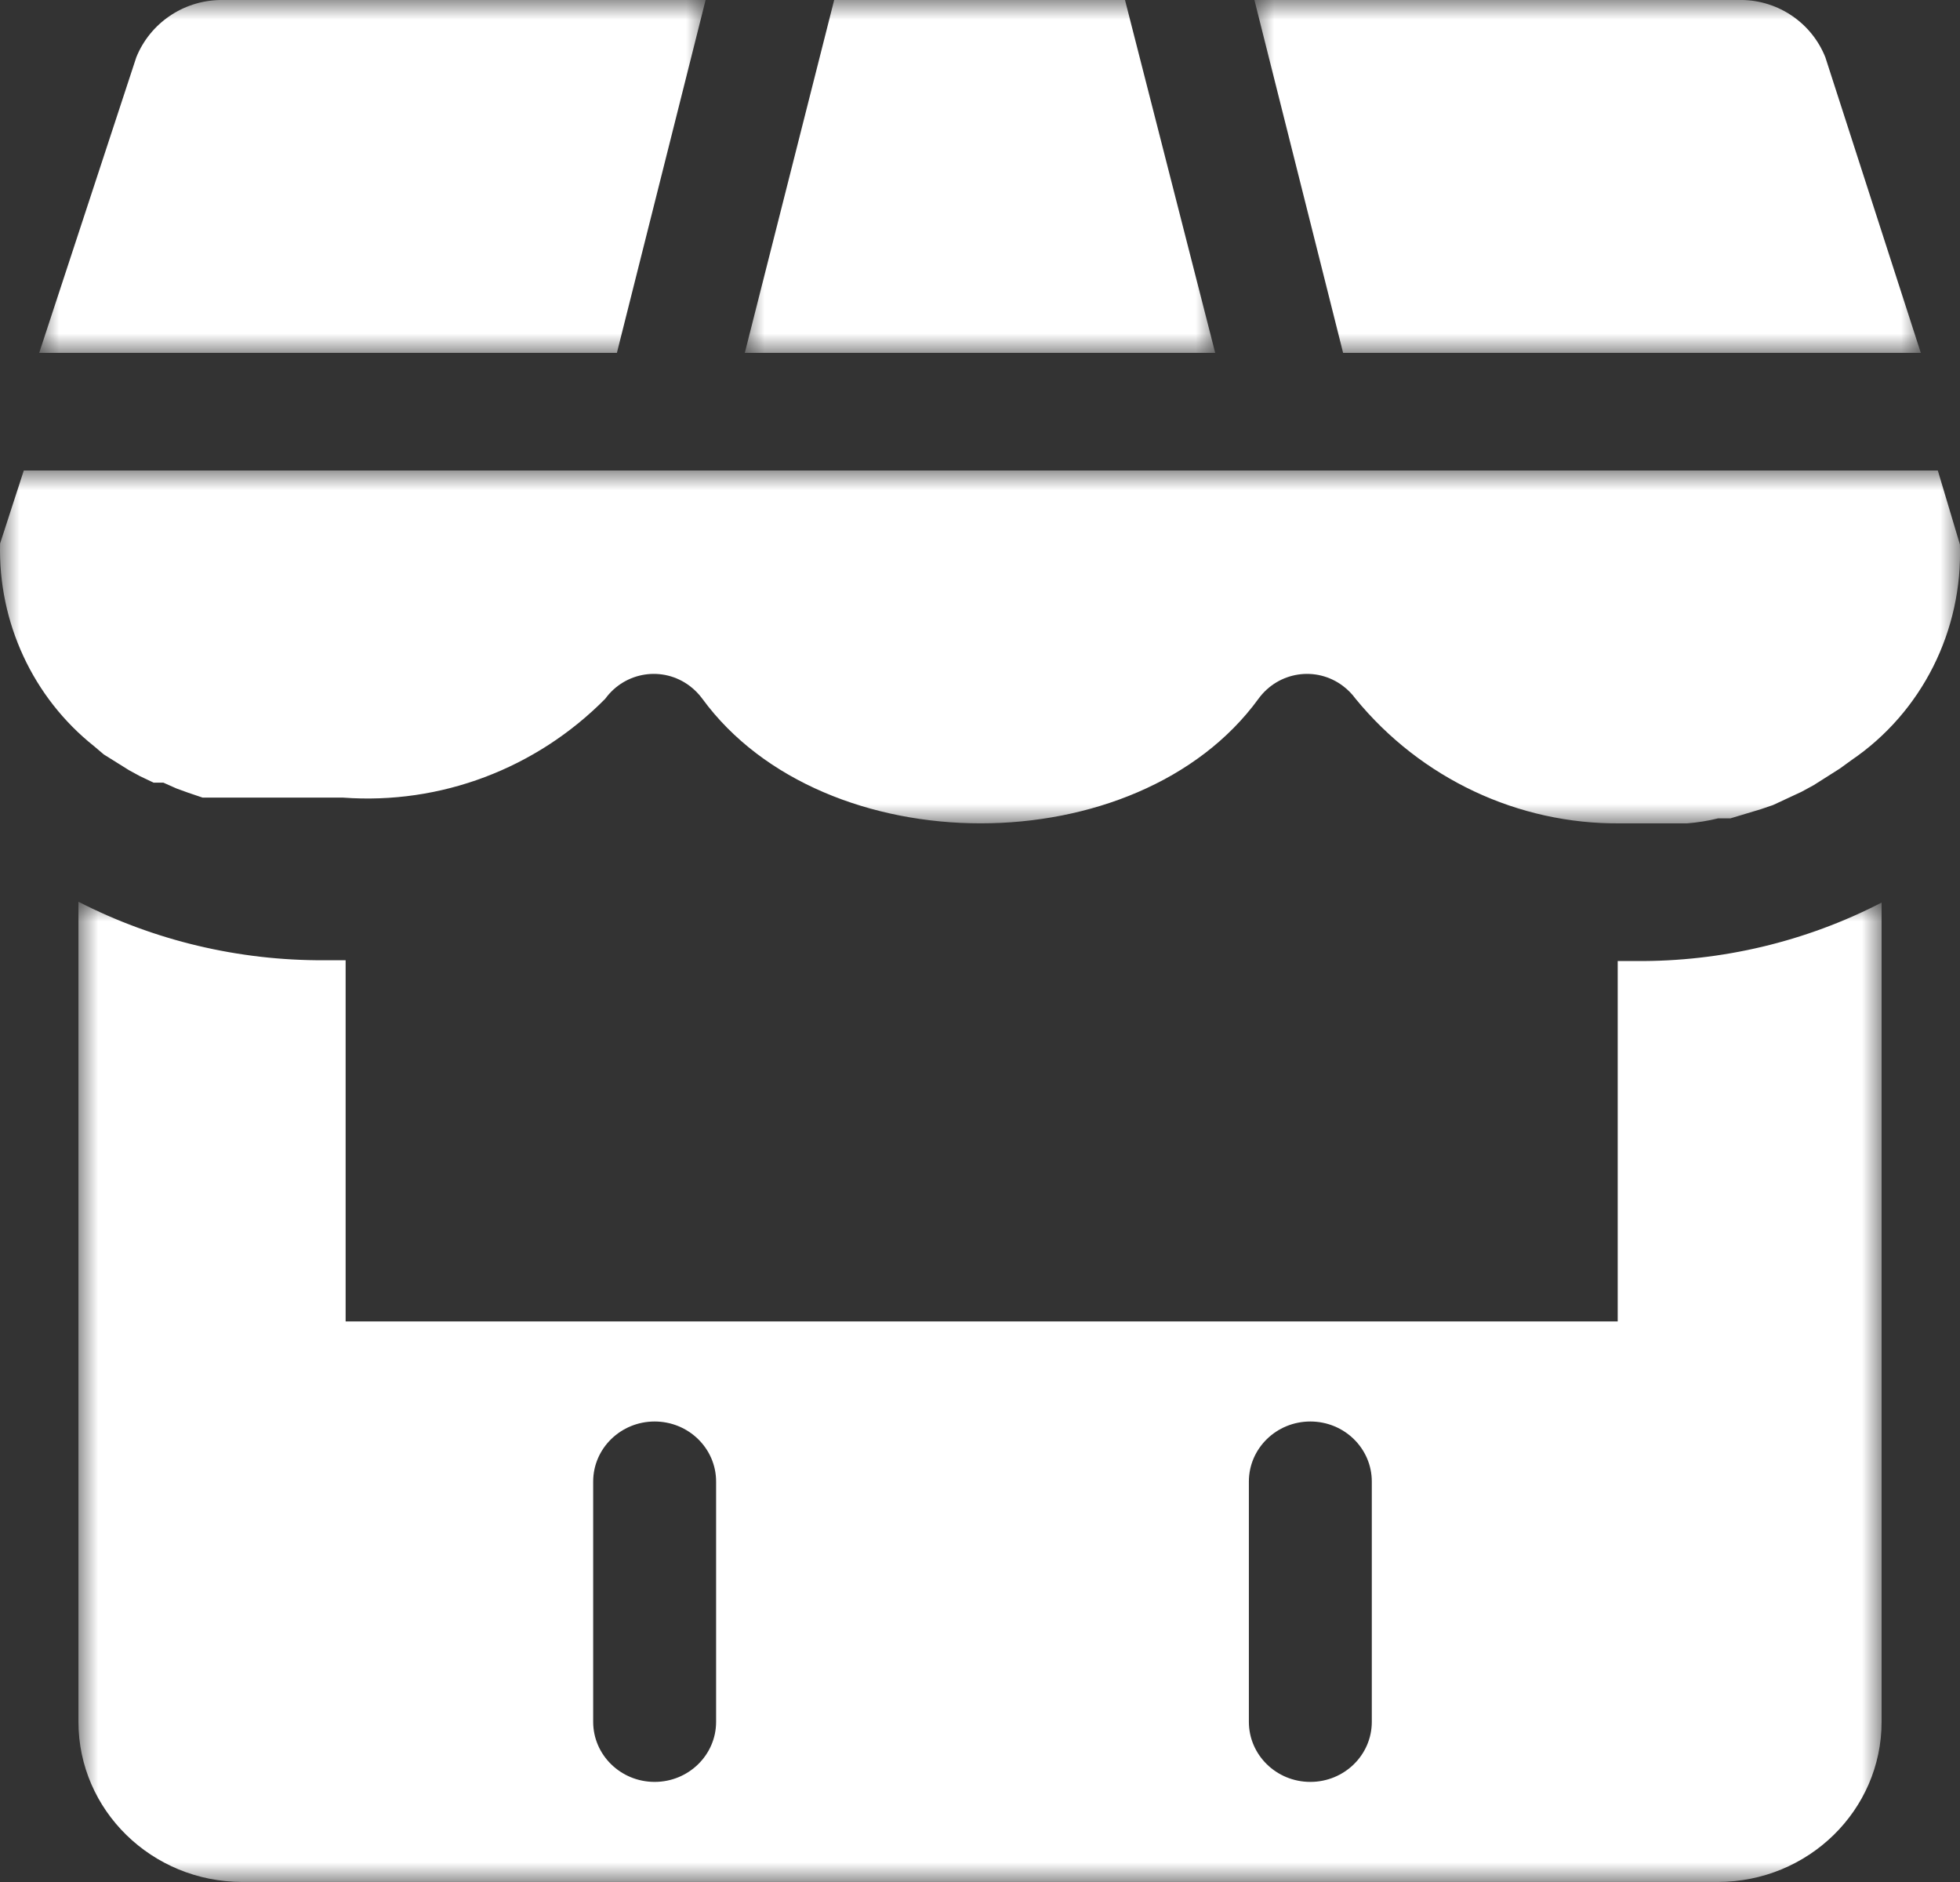 <?xml version="1.0" encoding="UTF-8"?> <svg xmlns="http://www.w3.org/2000/svg" xmlns:xlink="http://www.w3.org/1999/xlink" height="48" viewBox="0 0 50 48" width="50"><rect x="0" y="0" width="50" height="48" fill="#333333" stroke="none"/><mask id="a" fill="#fff"><path d="m0 0h46v25h-46z" fill="#fff" fill-rule="evenodd"></path></mask><mask id="b" fill="#fff"><path d="m0 0h12v9h-12z" fill="#fff" fill-rule="evenodd"></path></mask><mask id="c" fill="#fff"><path d="m0 0h17v9h-17z" fill="#fff" fill-rule="evenodd"></path></mask><mask id="d" fill="#fff"><path d="m0 0h50v9h-50z" fill="#fff" fill-rule="evenodd"></path></mask><mask id="e" fill="#fff"><path d="m0 0h17v9h-17z" fill="#fff" fill-rule="evenodd"></path></mask><g fill="#fff" fill-rule="evenodd"><path d="m32.995 20.915c0 .846-.702 1.532-1.568 1.532-.866 0-1.568-.686-1.568-1.532v-6.128c0-.846.702-1.532 1.568-1.532.867 0 1.568.686 1.568 1.532zm-16.727 0c0 .846-.703 1.532-1.568 1.532s-1.568-.686-1.568-1.532v-6.128c0-.846.703-1.532 1.568-1.532s1.568.686 1.568 1.532zm23-19.404v9.192h-32.451v-9.212h-.543c-2.185.011-4.338-.501-6.273-1.492v20.915c0 2.256 1.872 4.085 4.182 4.085h37.636c2.309 0 4.181-1.829 4.181-4.085v-20.894c-1.932.997-4.087 1.509-6.273 1.491z" mask="url(#a)" transform="translate(2 23)"></path><path d="m9.699-0h-7.419l-2.28 9h12z" mask="url(#b)" transform="translate(19)"></path><path d="m17 9-2.435-7.539c-.347-.872-1.191-1.45-2.135-1.462h-12.43l2.263 9.001z" mask="url(#c)" transform="translate(32)"></path><path d="m49.434 0h-48.827l-.605 1.864c-.051 2.01.838 3.927 2.396 5.166l.25.212.645.403.272.148.354.169h.25l.333.148.292.106.375.127h.333.125.271.354.375.312.126.271 1.417c2.483.183 4.921-.736 6.686-2.52.506-.696 1.471-.843 2.156-.328.123.093.232.203.323.328 3.103 4.235 11.102 4.235 14.185 0 .507-.696 1.471-.843 2.156-.328.123.093.232.203.323.328 1.667 2.034 4.145 3.2 6.749 3.177h1.708c.267-.022.531-.064.792-.128h.313l.771-.232.312-.106.729-.339.312-.17.667-.423.292-.212c1.799-1.223 2.847-3.306 2.77-5.505z" mask="url(#d)" transform="translate(0 12)"></path><path d="m17-0h-12.388c-.943.018-1.784.593-2.135 1.461l-2.477 7.539h14.737z" mask="url(#e)" transform="translate(1)"></path></g></svg> 